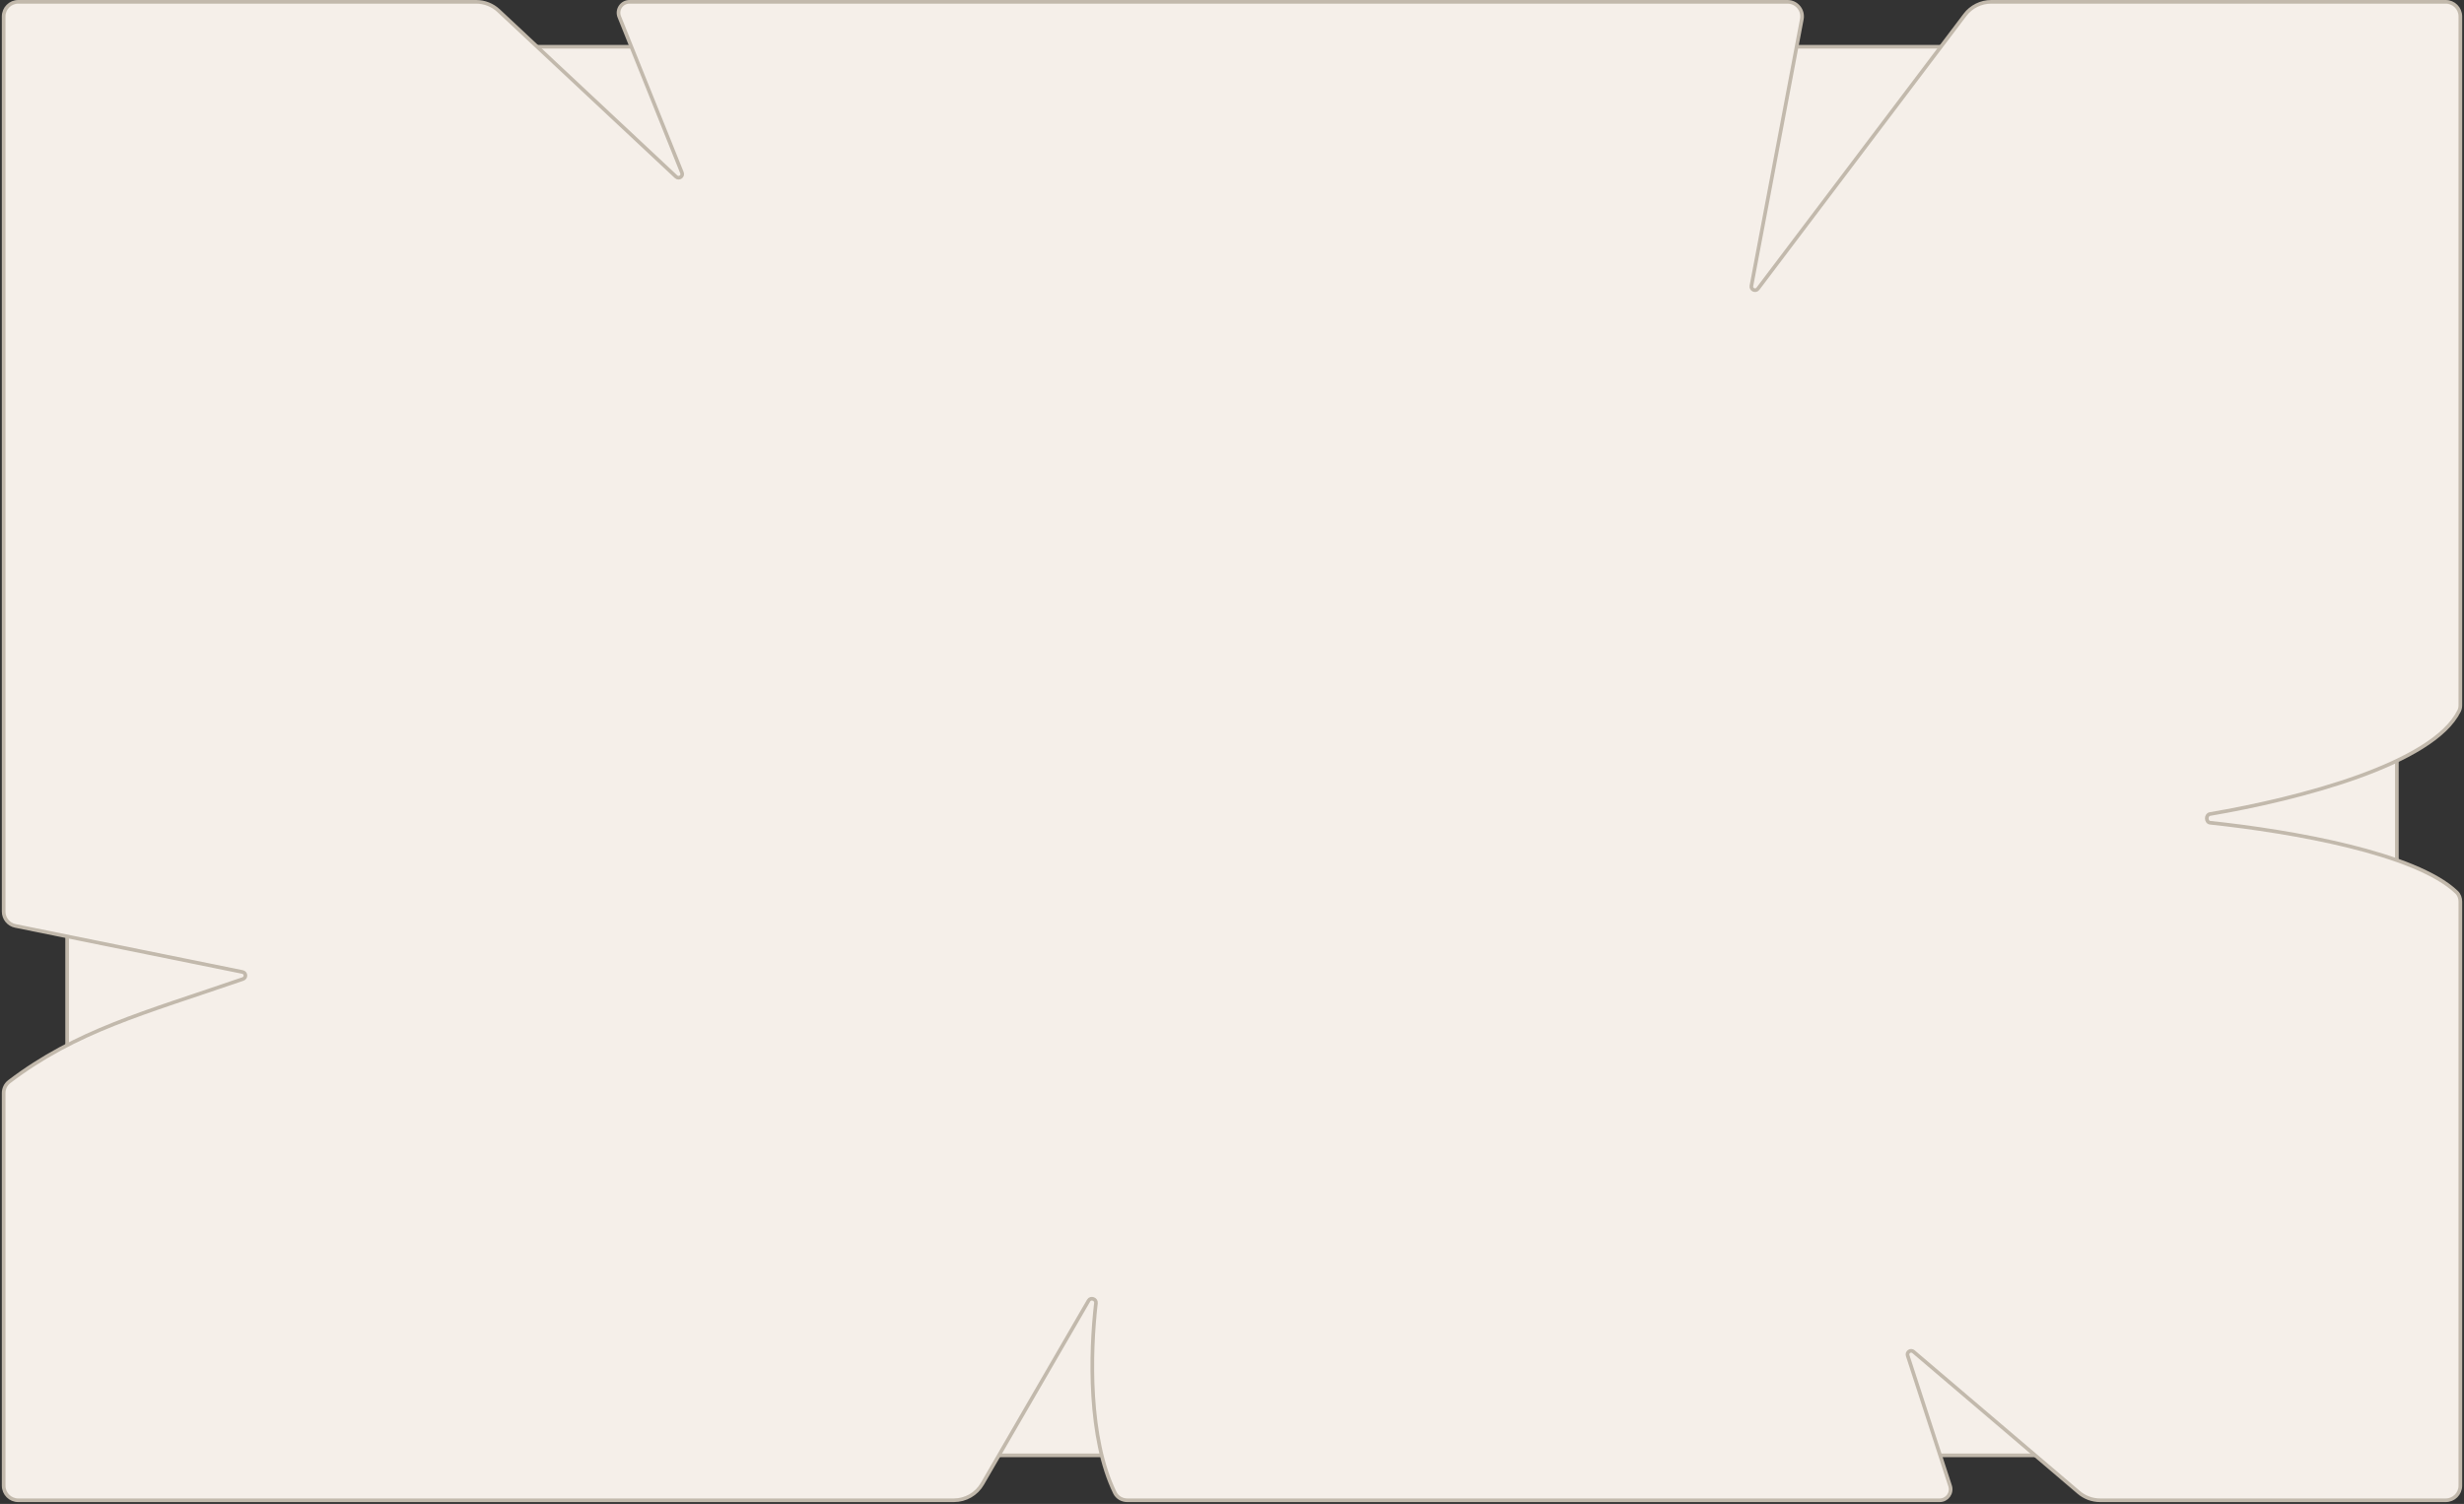 <svg xmlns="http://www.w3.org/2000/svg" fill="none" viewBox="0 0 675 412" height="412" width="675">
<rect x="0" y="0" width="675" height="412" fill="#333333" stroke="none"/>
<rect stroke="#C2B9AC" fill="#F5EFE9" height="385.886" width="638.223" y="12.807" x="18.389"></rect>
<path stroke="#C2B9AC" fill="#F5EFE9" d="M4.205 253.65L66.437 266.277C67.433 266.479 67.52 267.863 66.559 268.194C39.339 277.574 20.893 282.356 2.536 296.311C1.561 297.052 1 298.215 1 299.44V407C1 409.209 2.791 411 5 411H261.315C264.524 411 267.491 409.291 269.101 406.514L298.229 356.278C298.788 355.315 300.36 355.861 300.23 356.967C298.608 370.845 298.127 394.061 305.416 408.951C306.047 410.24 307.386 411 308.821 411H531.368C533.407 411 534.852 409.01 534.221 407.071L522.596 371.366C522.284 370.406 523.427 369.641 524.195 370.295L569.478 408.852C571.106 410.239 573.174 411 575.313 411H670C672.209 411 674 409.209 674 407V247.008C674 246.036 673.661 245.088 672.958 244.418C661.73 233.708 627.919 227.774 605.467 225.39C604.267 225.263 604.213 223.207 605.402 223.004C629.833 218.84 666.506 209.329 673.671 194.724C673.904 194.248 674 193.727 674 193.197V4.5C674 2.291 672.209 0.5 670 0.5H545.478C542.658 0.5 540 1.822 538.299 4.072L481.572 79.098C480.935 79.941 479.596 79.347 479.792 78.309L493.603 5.243C494.069 2.78 492.18 0.5 489.673 0.5H172.439C170.315 0.5 168.863 2.648 169.656 4.619L186.818 47.315C187.217 48.308 185.988 49.149 185.207 48.418L136.595 2.929C134.928 1.368 132.729 0.5 130.446 0.5H5C2.791 0.5 1 2.291 1 4.5V249.73C1 251.633 2.34 253.272 4.205 253.65Z"></path>
</svg>
